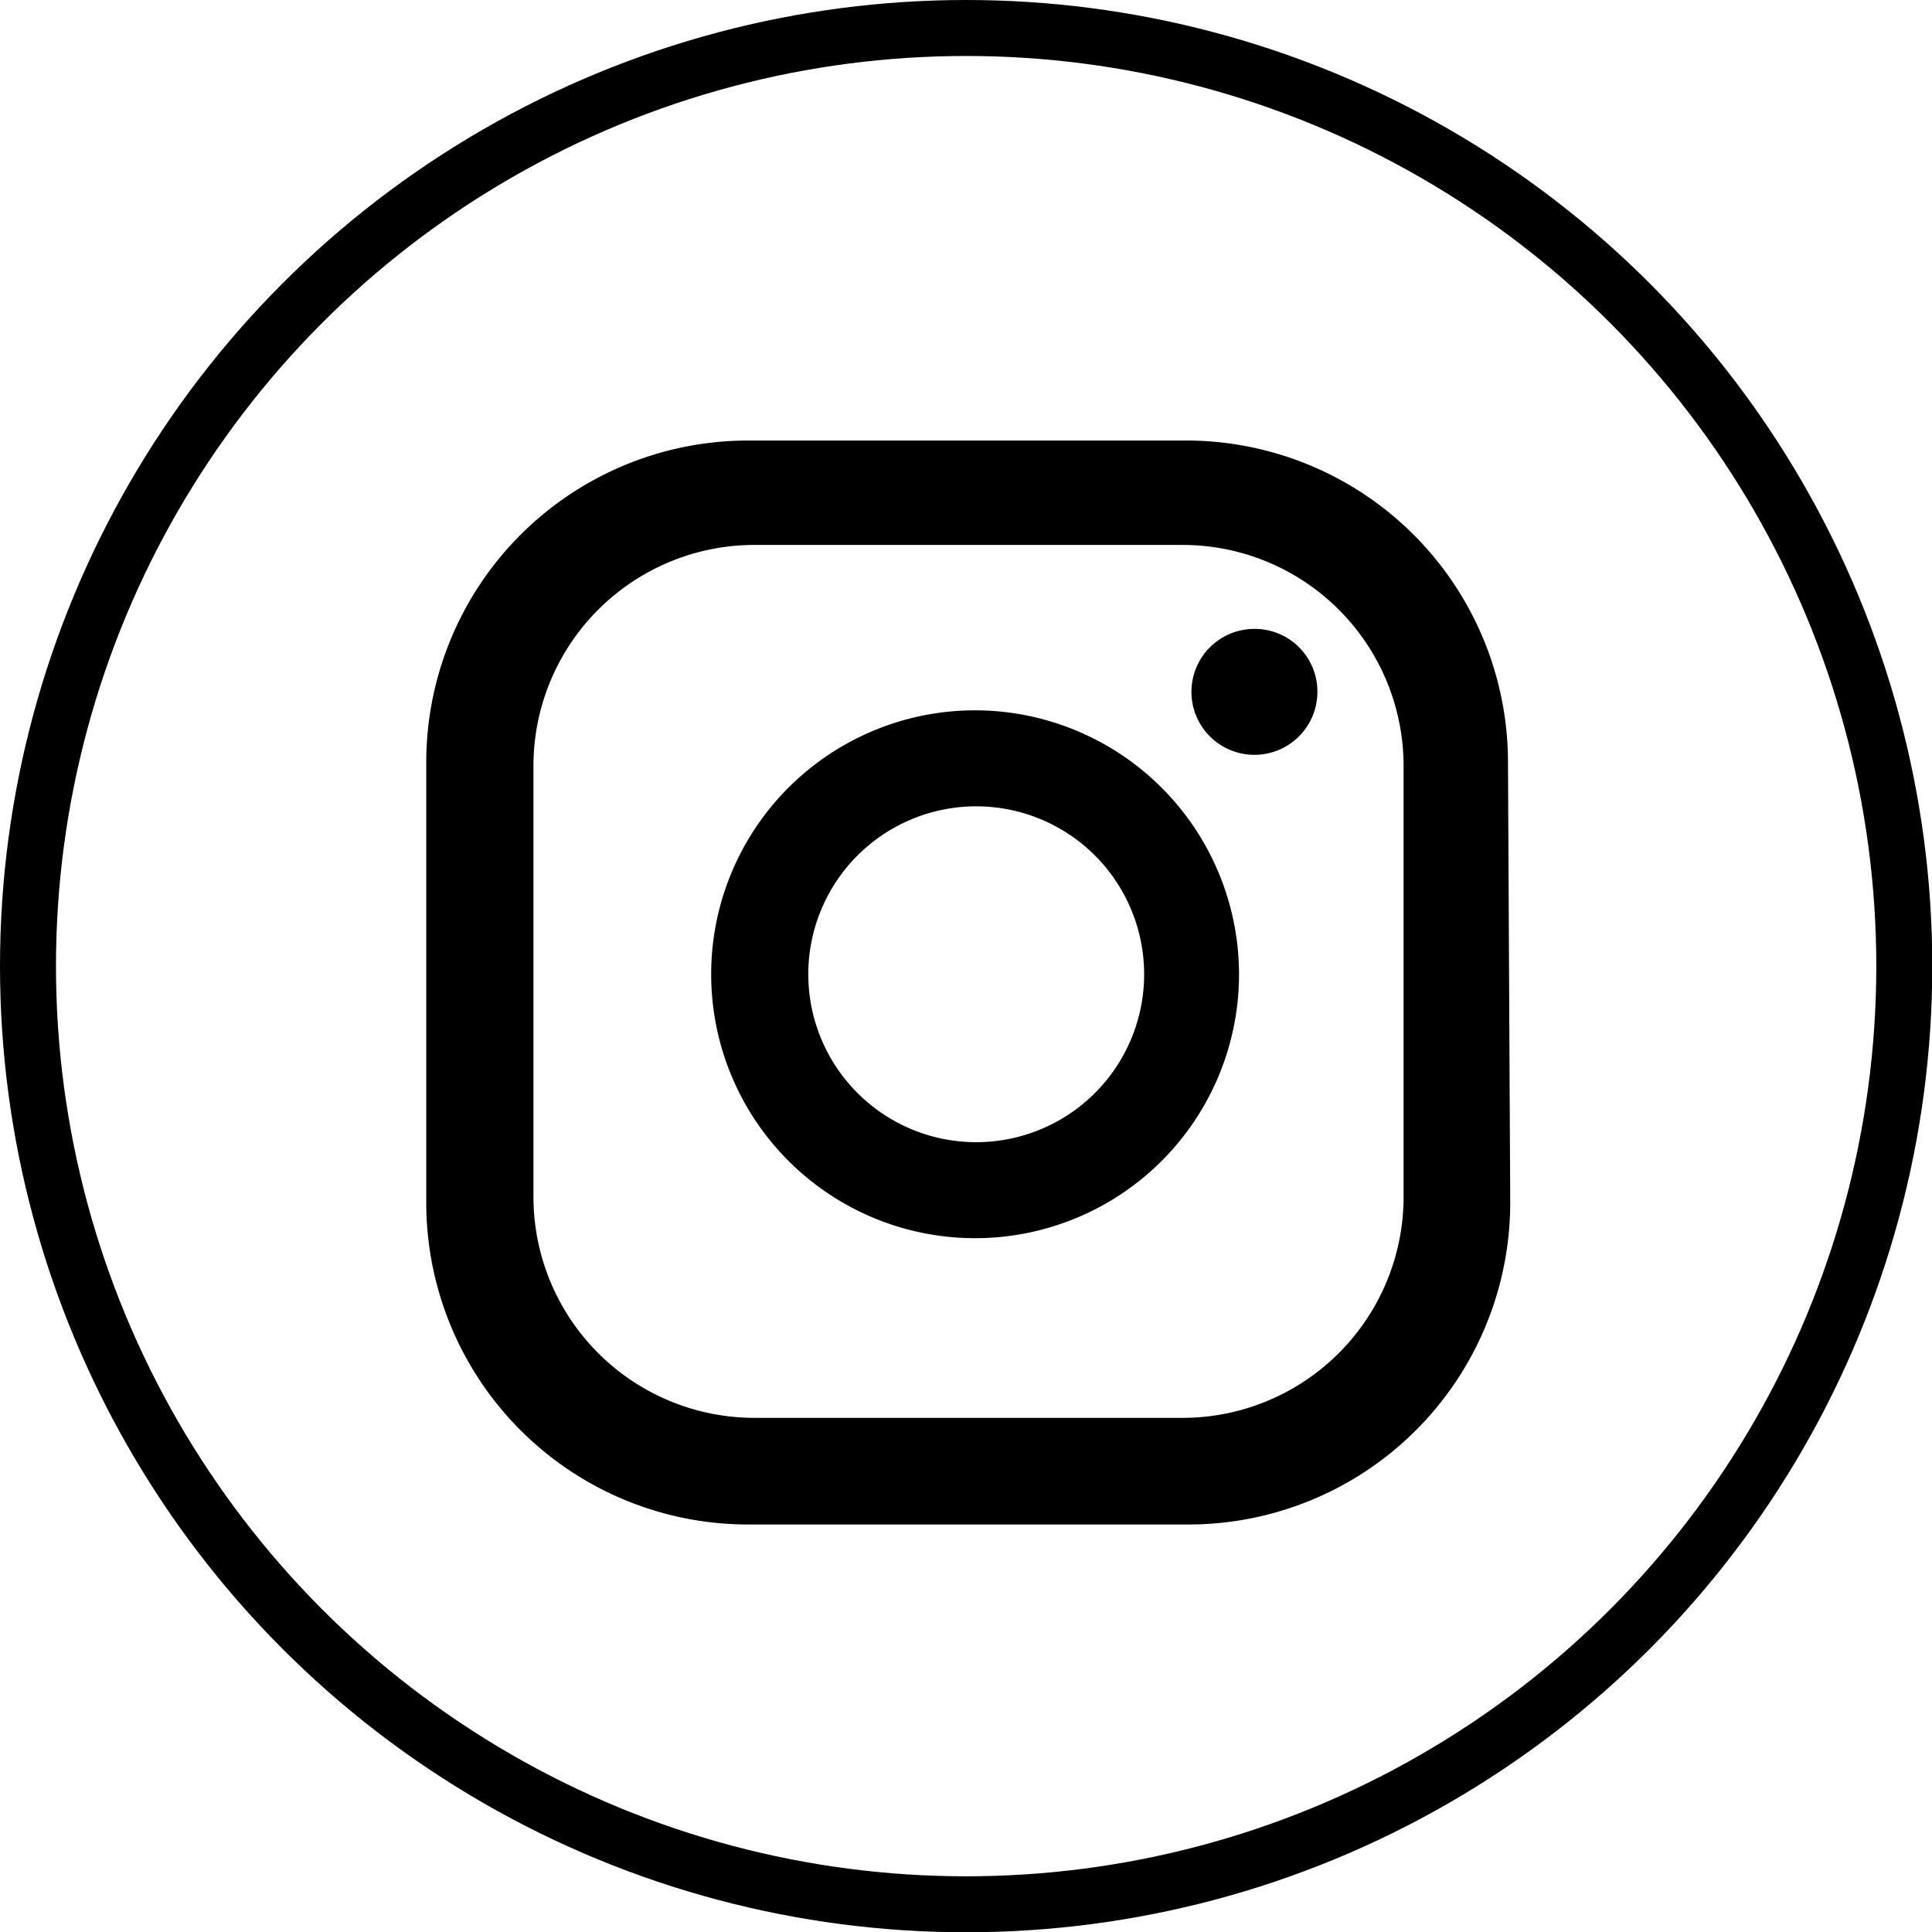 <svg id="Layer_1" data-name="Layer 1" xmlns="http://www.w3.org/2000/svg" viewBox="0 0 69.03 69.03"><defs><style>.cls-1{fill:none;stroke:#000;stroke-miterlimit:10;stroke-width:2px;}</style></defs><circle class="cls-1" cx="34.52" cy="34.52" r="33.52"/><path d="M62.11,40.28A2.25,2.25,0,1,1,59.86,38,2.24,2.24,0,0,1,62.11,40.28Zm-2.8,10.06a9.43,9.43,0,1,1-9.43-9.43A9.44,9.44,0,0,1,59.31,50.34Zm-3.39,0a6,6,0,1,0-6,6A6,6,0,0,0,55.92,50.34Zm13-7.57a11.5,11.5,0,0,0-11.5-11.5H41.77a11.5,11.5,0,0,0-11.5,11.5V58.46A11.5,11.5,0,0,0,41.77,70h15.7A11.5,11.5,0,0,0,69,58.46ZM65.19,58.29a7.9,7.9,0,0,1-7.9,7.9H42a7.9,7.9,0,0,1-7.9-7.9V42.94A7.9,7.9,0,0,1,42,35H57.29a7.9,7.9,0,0,1,7.9,7.9Z" transform="translate(-15.04 -15.53)"/></svg>